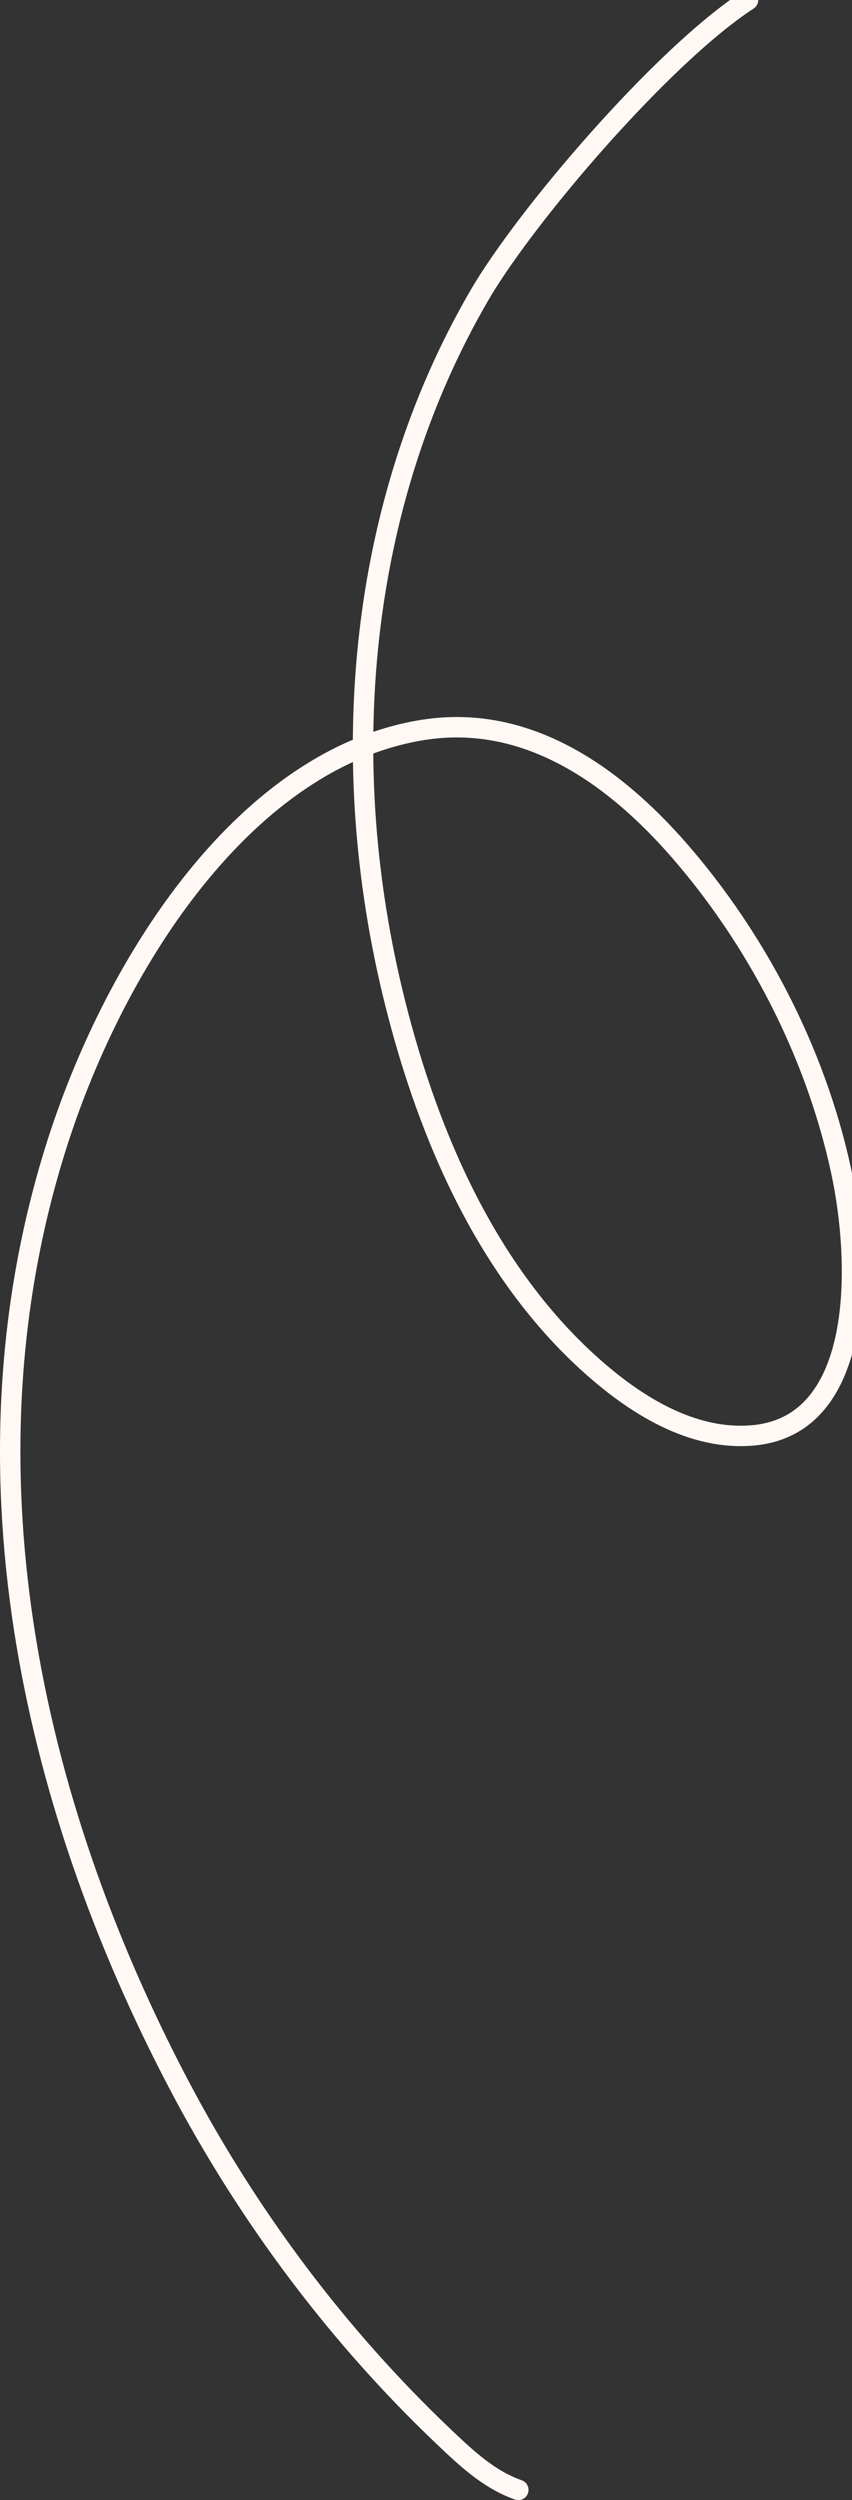 <svg width="167" height="490" viewBox="0 0 167 490" fill="none" xmlns="http://www.w3.org/2000/svg">
<rect x="0" y="0" width="167" height="490" fill="#333333" stroke="none"/>
<path d="M101.594 488C95.869 485.968 91.589 481.962 86.9 477.501C66.484 458.076 48.768 434.68 34.938 408.33C5.901 353.01 -8.855 286.642 11.3 223.823C22.822 187.912 48.42 148.513 82.943 143.052C102.549 139.95 119.564 151.04 133.276 166.843C147.971 183.777 159.696 205.682 164.826 229.289C168.793 247.544 169.491 279.312 147.671 281.314C135.569 282.425 124.174 275.236 114.958 266.764C95.762 249.117 84.17 223.503 77.391 196.335C65.608 149.11 70.199 98.687 94.014 57.799C103.062 42.262 129.892 10.887 146.624 -1.77658e-05" stroke="#FFF8F4" stroke-width="4" stroke-linecap="round" stroke-linejoin="round"/>
</svg>
